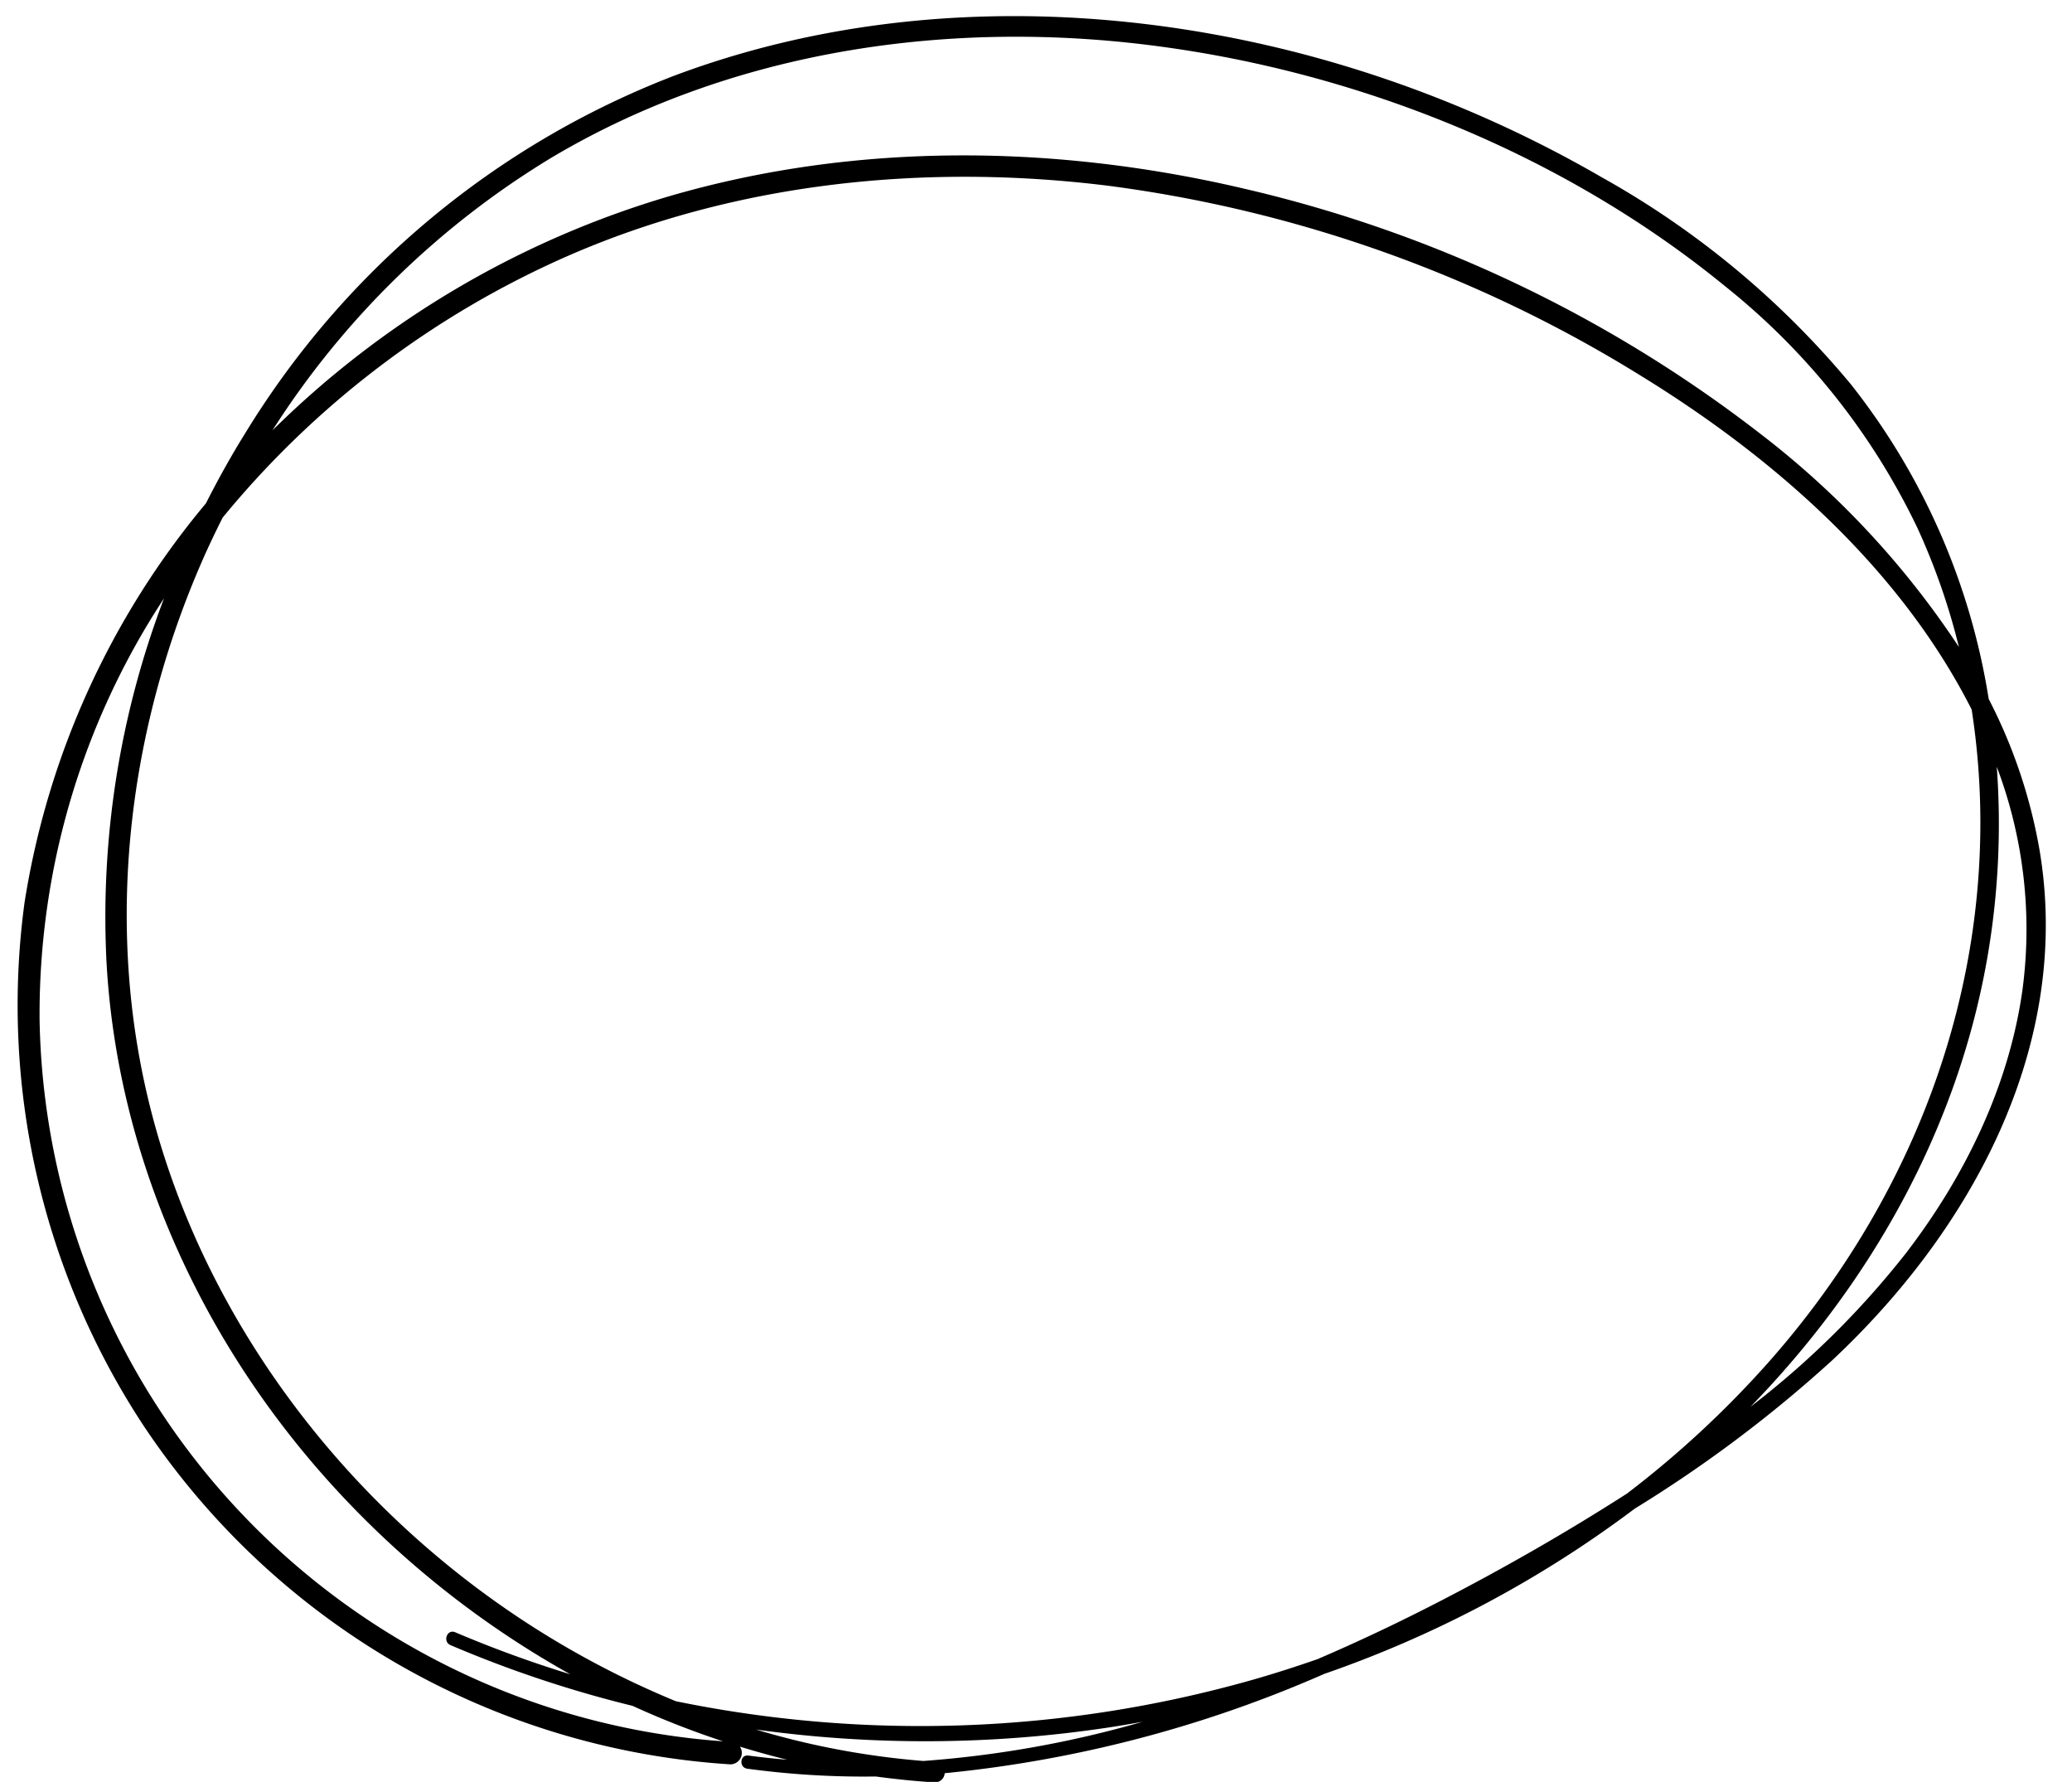 <?xml version="1.0" encoding="UTF-8"?>
<!DOCTYPE svg PUBLIC '-//W3C//DTD SVG 1.0//EN'
          'http://www.w3.org/TR/2001/REC-SVG-20010904/DTD/svg10.dtd'>
<svg height="165.8" preserveAspectRatio="xMidYMid meet" version="1.0" viewBox="-1.6 -1.5 192.8 165.8" width="192.8" xmlns="http://www.w3.org/2000/svg" xmlns:xlink="http://www.w3.org/1999/xlink" zoomAndPan="magnify"
><g data-name="5" id="change1_1"
  ><path d="M11.772,131.173a70.982,70.982,0,0,0,54.554,31.491,1.062,1.062,0,0,0,.922-1.648q2.184.674,4.4,1.221c-1.208-.1-2.415-.231-3.619-.39-.784-.1-.882,1.114-.1,1.222a80.428,80.428,0,0,0,11.955.727c1.8.241,3.614.432,5.435.544a.915.915,0,0,0,.987-.85,115.783,115.783,0,0,0,35.077-9.136l.225-.1a105.432,105.432,0,0,0,28.913-15.386A122.234,122.234,0,0,0,168.8,125.15c12.976-12.1,22.422-29.273,19.394-47.475a48.718,48.718,0,0,0-4.746-14.141,63.018,63.018,0,0,0-12.8-29.247A82.122,82.122,0,0,0,147.45,15,112.7,112.7,0,0,0,119.577,3.515c-19.134-5-39.8-4.961-58.442,2.029A80.759,80.759,0,0,0,21.167,38.892c-1.3,2.094-2.493,4.249-3.608,6.445A76.355,76.355,0,0,0,.685,82.471,71.166,71.166,0,0,0,11.772,131.173Zm5.41-80.413c.6-1.382,1.256-2.743,1.932-4.093a86.425,86.425,0,0,1,32.115-24.35c15.712-6.875,33.355-8.635,50.284-6.534a124.624,124.624,0,0,1,49.546,17.665C163.464,41.07,175.2,51.36,181.865,64.523a68.794,68.794,0,0,1,.808,10.253c.07,18.793-7.381,36.575-19.778,50.551a92.946,92.946,0,0,1-13.1,12.14c-5.585,3.587-11.365,6.893-17.245,9.937-3.769,1.951-7.626,3.789-11.555,5.473-2.014.7-4.045,1.356-6.093,1.938a113.23,113.23,0,0,1-53.614,1.977,84.605,84.605,0,0,1-22.555-13.763c-13.039-11.067-22.858-26.183-26.7-42.92C8.251,83.634,10.454,66.183,17.182,50.76ZM84.314,162.351a75.032,75.032,0,0,1-15.572-2.925,114.441,114.441,0,0,0,32.733-.178c1.085-.164,2.167-.349,3.246-.544A99.666,99.666,0,0,1,84.314,162.351ZM186.591,90.6c-1.253,8.964-5.361,17.359-10.834,24.492A81.267,81.267,0,0,1,161.278,129.4c11.11-11.416,19.17-25.656,21.99-41.488a72.693,72.693,0,0,0,.932-18.068A42.708,42.708,0,0,1,186.591,90.6ZM49.756,13.146C66.3,3.319,86.134.349,105.069,2.663c19.39,2.369,38.746,10.1,53.908,22.515a64.088,64.088,0,0,1,17.857,22.485,61.977,61.977,0,0,1,3.844,11.042A81.583,81.583,0,0,0,162.251,38.9a124.24,124.24,0,0,0-48.028-22.832c-17.522-4.124-36.074-4.381-53.441.658A87.819,87.819,0,0,0,23.753,38.542,79.761,79.761,0,0,1,49.756,13.146ZM13.664,54.171A83.2,83.2,0,0,0,8.312,88.049c.983,17.6,8.414,34.321,19.987,47.514a87.564,87.564,0,0,0,23.169,18.723,109.111,109.111,0,0,1-10.713-3.911c-.756-.322-1.19.874-.44,1.195a109.29,109.29,0,0,0,16.94,5.652,81.451,81.451,0,0,0,8.421,3.3A68.518,68.518,0,0,1,2.084,93.435,70.441,70.441,0,0,1,13.664,54.171Z"
  /></g
></svg
>
